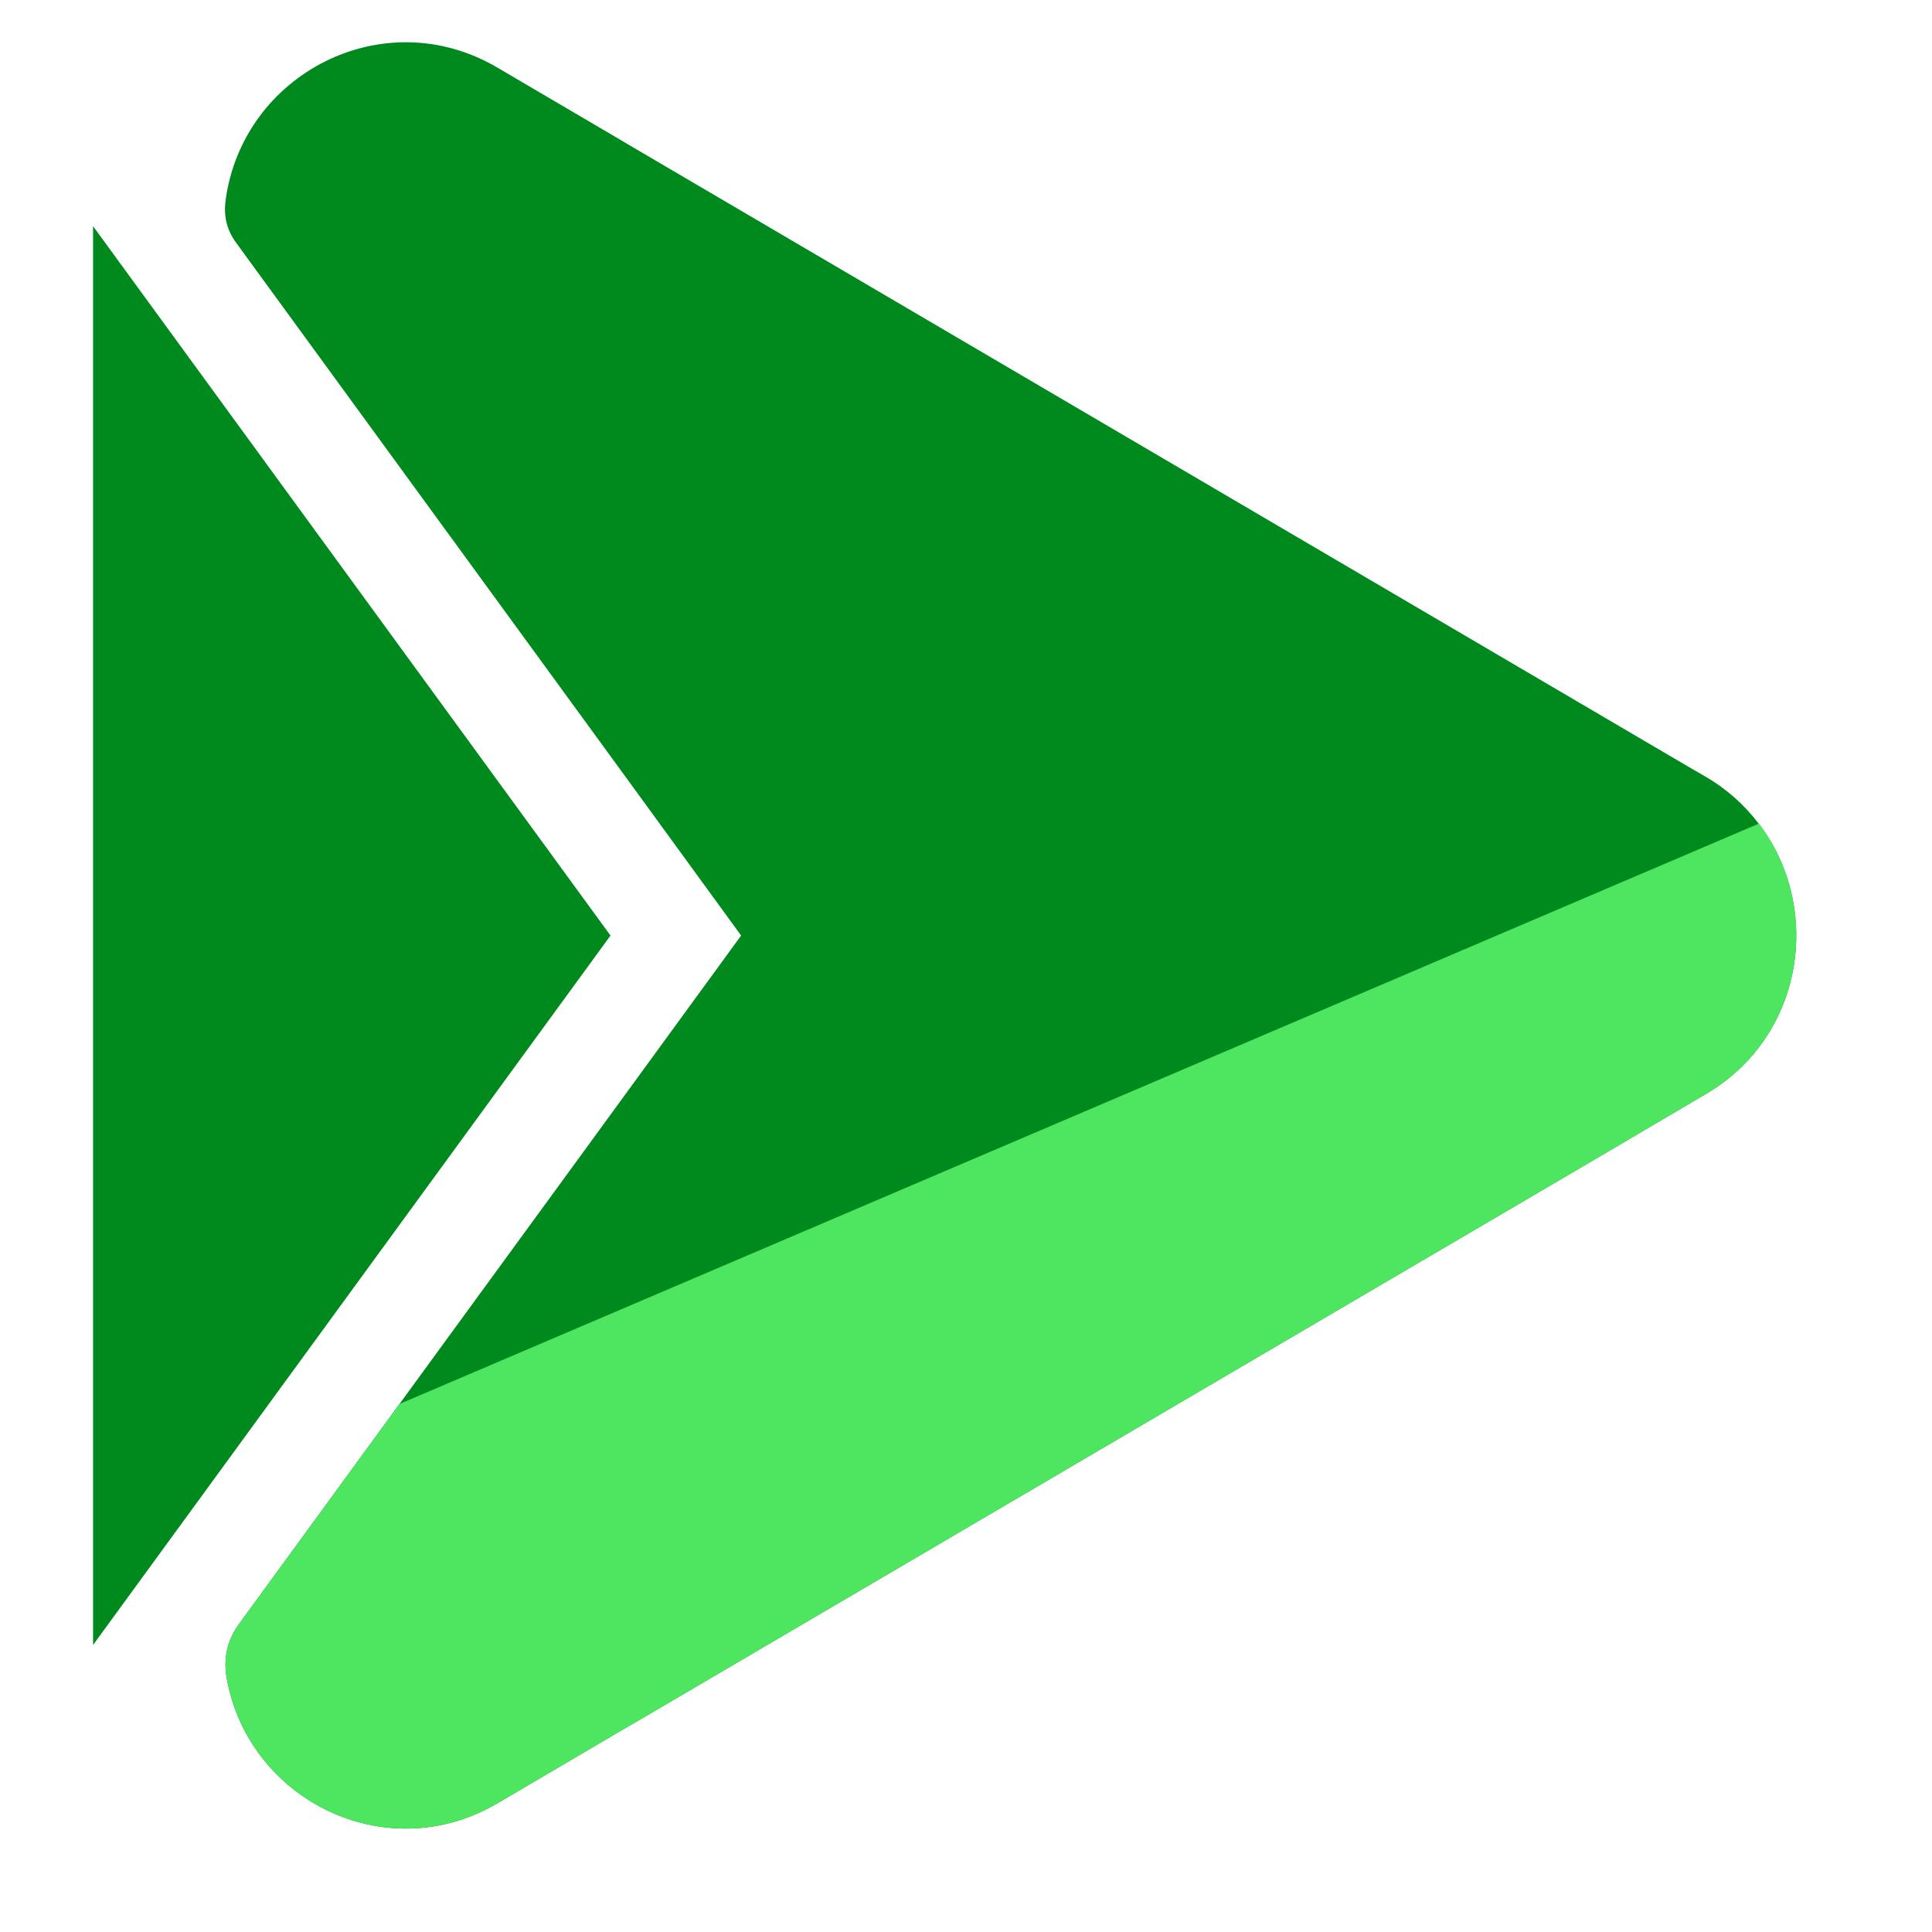 <svg xmlns="http://www.w3.org/2000/svg" xmlns:xlink="http://www.w3.org/1999/xlink" width="40" zoomAndPan="magnify" viewBox="0 0 30 30" height="40" preserveAspectRatio="xMidYMid meet" version="1.0"><defs><clipPath id="4e7e62379f"><path d="M 12.168 9.434 L 20.879 9.434 L 20.879 18.145 L 12.168 18.145 Z M 12.168 9.434 " clip-rule="nonzero"/></clipPath><clipPath id="491f2ec2a3"><path d="M 1.445 3 L 10 3 L 10 26 L 1.445 26 Z M 1.445 3 " clip-rule="nonzero"/></clipPath></defs><g clip-path="url(#4e7e62379f)"><path fill="#4ee560" d="M 12.168 9.434 L 20.879 9.434 L 20.879 18.145 L 12.168 18.145 Z M 12.168 9.434 " fill-opacity="1" fill-rule="nonzero"/></g><path fill="#00891d" d="M 26.488 16.988 L 24.723 18.027 L 20.207 20.676 L 9.957 26.691 L 9.766 26.801 L 7.719 28.004 C 5.984 29.02 3.852 27.941 3.52 26.055 C 3.465 25.742 3.531 25.461 3.719 25.207 L 6.203 21.801 L 9.48 17.309 L 11.508 14.527 L 9.48 11.742 L 3.672 3.777 C 3.523 3.578 3.469 3.355 3.504 3.109 L 3.504 3.105 C 3.77 1.148 5.953 0.012 7.719 1.047 L 9.621 2.164 L 9.766 2.25 L 26.312 11.961 L 26.488 12.062 C 26.809 12.25 27.082 12.492 27.309 12.789 C 28.301 14.082 28.027 16.086 26.488 16.988 Z M 26.488 16.988 " fill-opacity="1" fill-rule="nonzero"/><g clip-path="url(#491f2ec2a3)"><path fill="#00891d" d="M 9.48 14.527 L 1.445 25.543 L 1.445 3.512 Z M 9.48 14.527 " fill-opacity="1" fill-rule="nonzero"/></g><path fill="#4ee560" d="M 26.488 16.988 L 24.723 18.027 L 20.207 20.676 L 9.957 26.691 L 9.766 26.801 L 7.719 28.004 C 5.984 29.02 3.852 27.941 3.52 26.055 C 3.465 25.742 3.531 25.461 3.719 25.207 L 6.203 21.801 L 27.312 12.789 C 28.301 14.082 28.027 16.086 26.488 16.988 Z M 26.488 16.988 " fill-opacity="1" fill-rule="nonzero"/></svg>